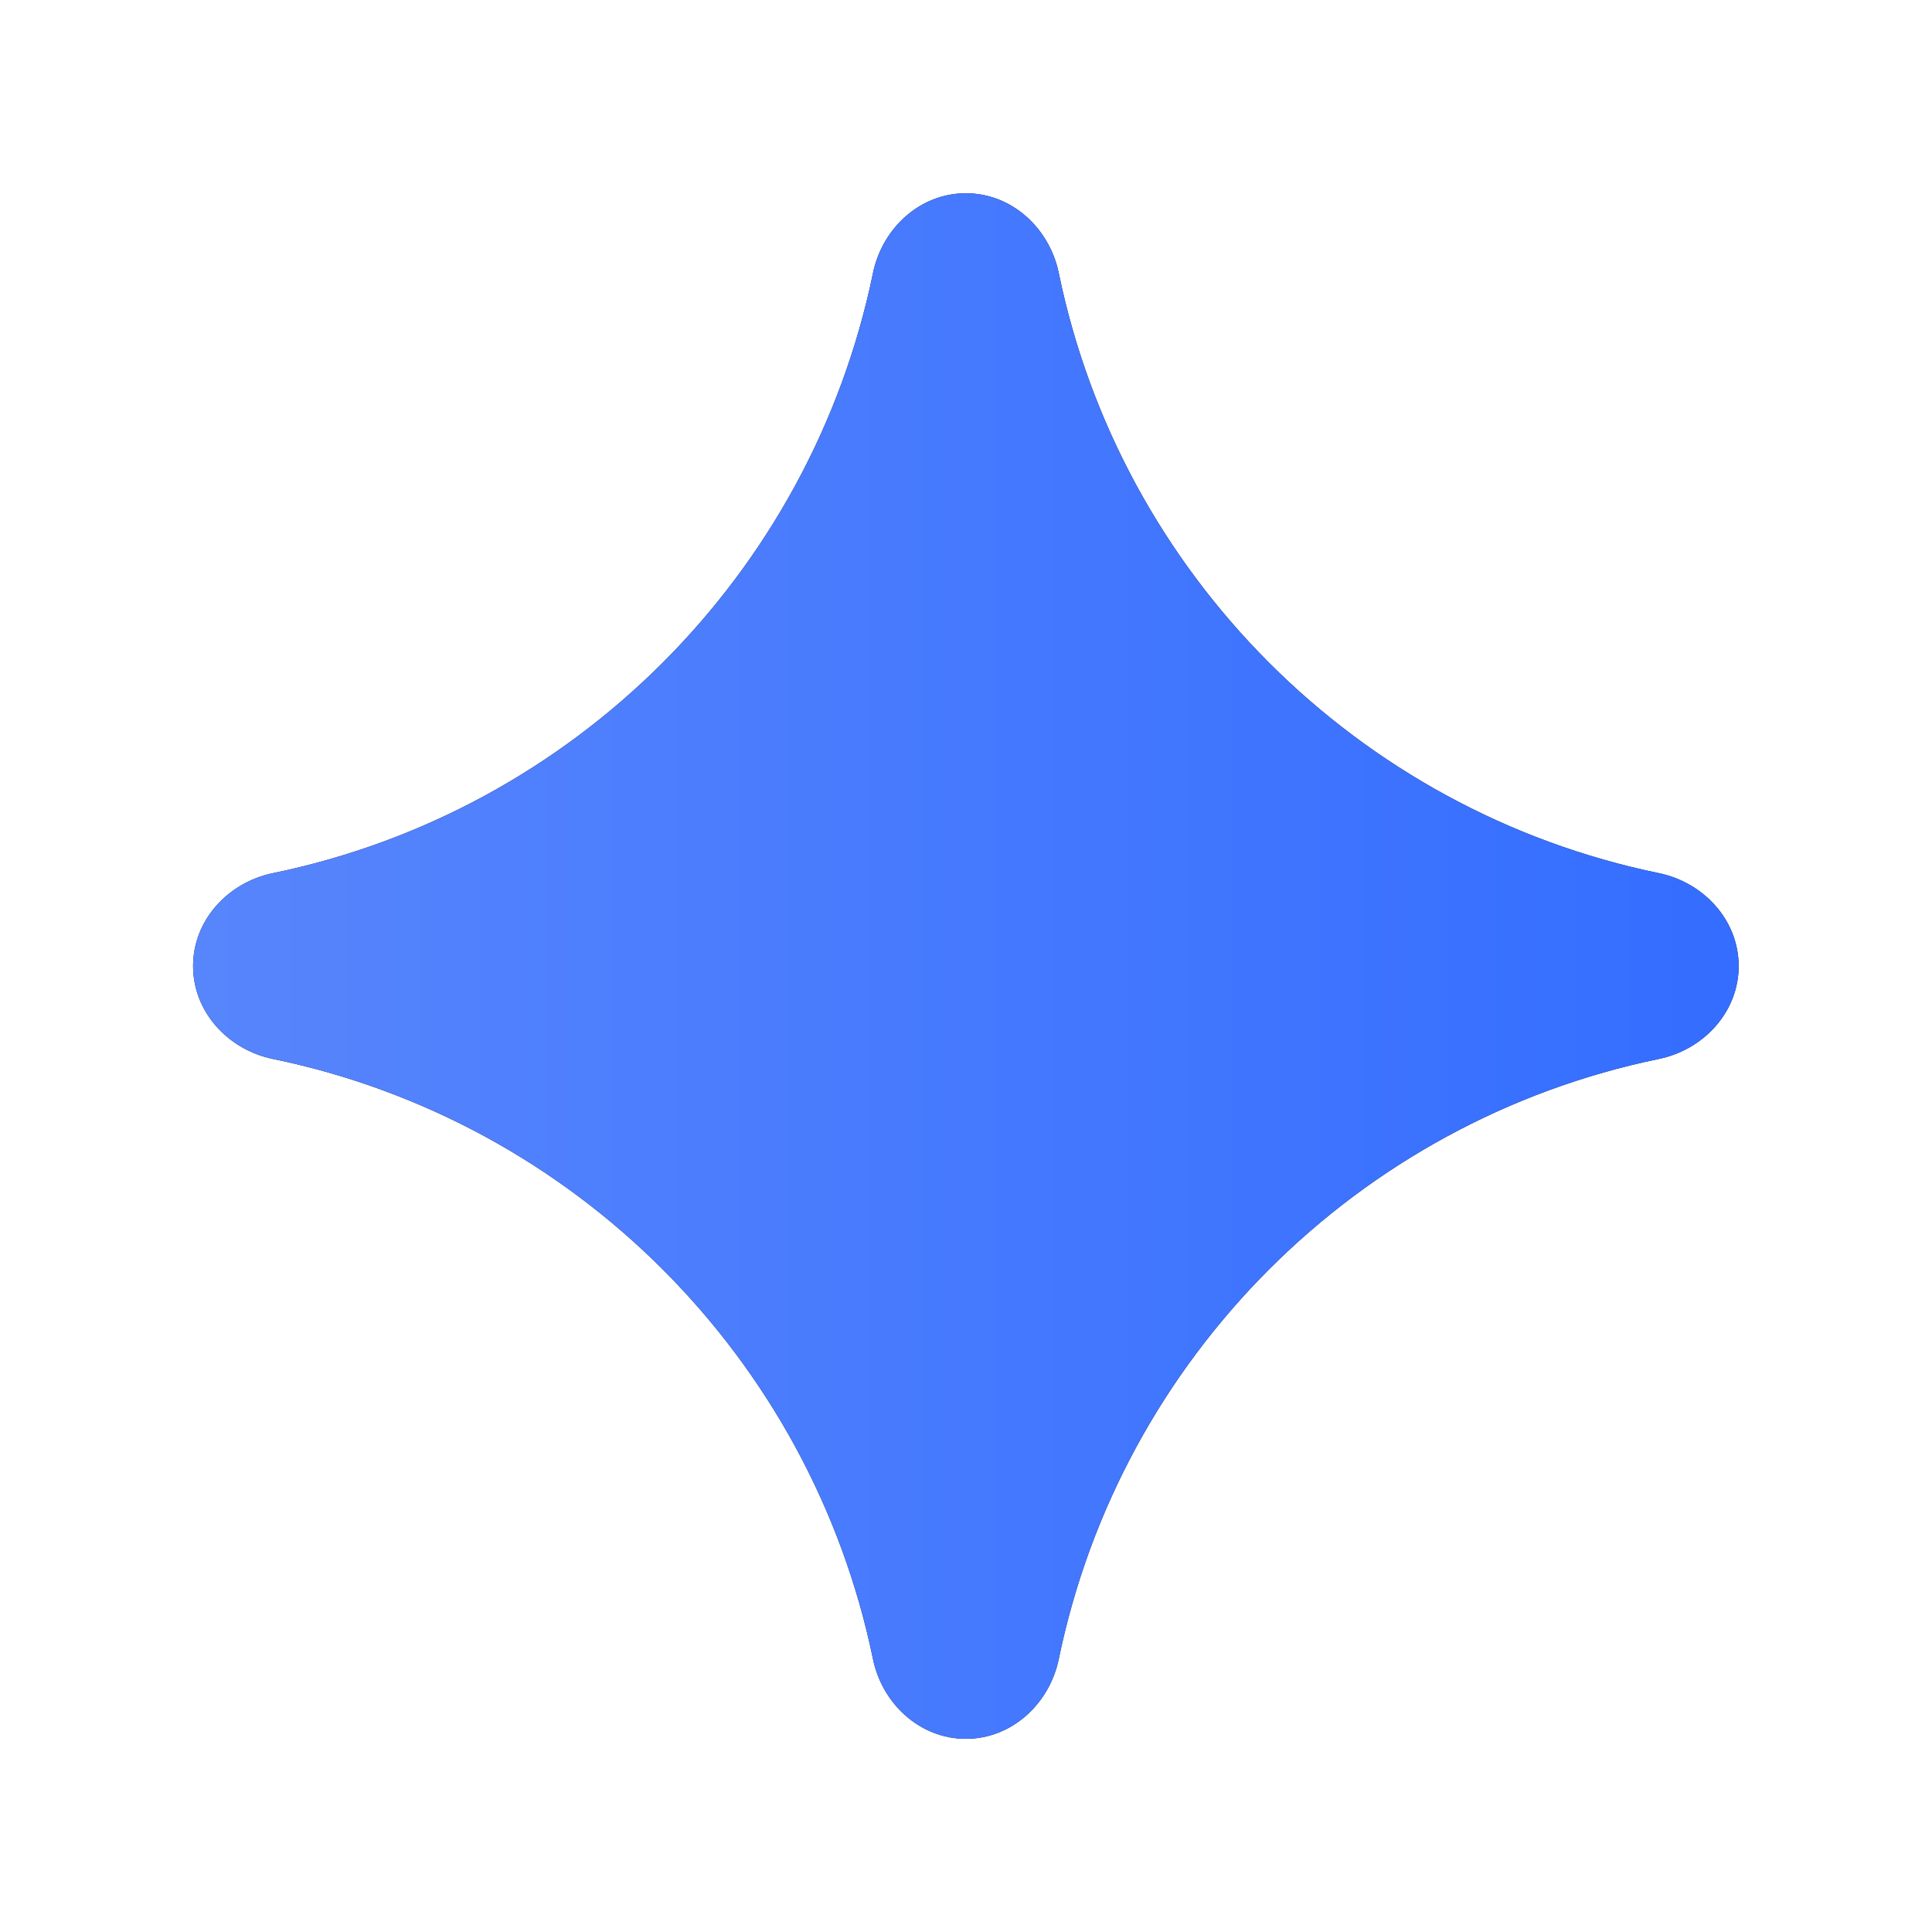 <svg width="96" height="96" viewBox="0 0 96 96" fill="none" xmlns="http://www.w3.org/2000/svg">
<path fill-rule="evenodd" clip-rule="evenodd" d="M13.56 52.619C11.329 52.159 9.594 50.28 9.594 48.003C9.594 45.725 11.329 43.846 13.56 43.386C28.532 40.298 40.29 28.54 43.378 13.567C43.838 11.337 45.717 9.602 47.994 9.602C50.271 9.602 52.15 11.337 52.61 13.567C55.697 28.54 67.455 40.298 82.428 43.386C84.658 43.846 86.394 45.725 86.394 48.003C86.394 50.28 84.658 52.159 82.428 52.619C67.456 55.707 55.699 67.464 52.61 82.436C52.15 84.666 50.271 86.402 47.994 86.402C45.716 86.402 43.837 84.666 43.377 82.436C40.289 67.464 28.532 55.707 13.56 52.619Z" fill="#17181A"/>
<path fill-rule="evenodd" clip-rule="evenodd" d="M13.56 52.619C11.329 52.159 9.594 50.28 9.594 48.003C9.594 45.725 11.329 43.846 13.56 43.386C28.532 40.298 40.29 28.54 43.378 13.567C43.838 11.337 45.717 9.602 47.994 9.602C50.271 9.602 52.15 11.337 52.61 13.567C55.697 28.54 67.455 40.298 82.428 43.386C84.658 43.846 86.394 45.725 86.394 48.003C86.394 50.28 84.658 52.159 82.428 52.619C67.456 55.707 55.699 67.464 52.61 82.436C52.15 84.666 50.271 86.402 47.994 86.402C45.716 86.402 43.837 84.666 43.377 82.436C40.289 67.464 28.532 55.707 13.56 52.619Z" fill="url(#paint0_linear_170_435)"/>
<defs>
<linearGradient id="paint0_linear_170_435" x1="9.594" y1="48.002" x2="86.394" y2="48.002" gradientUnits="userSpaceOnUse">
<stop stop-color="#5785FC"/>
<stop offset="1" stop-color="#346DFF"/>
</linearGradient>
</defs>
</svg>
